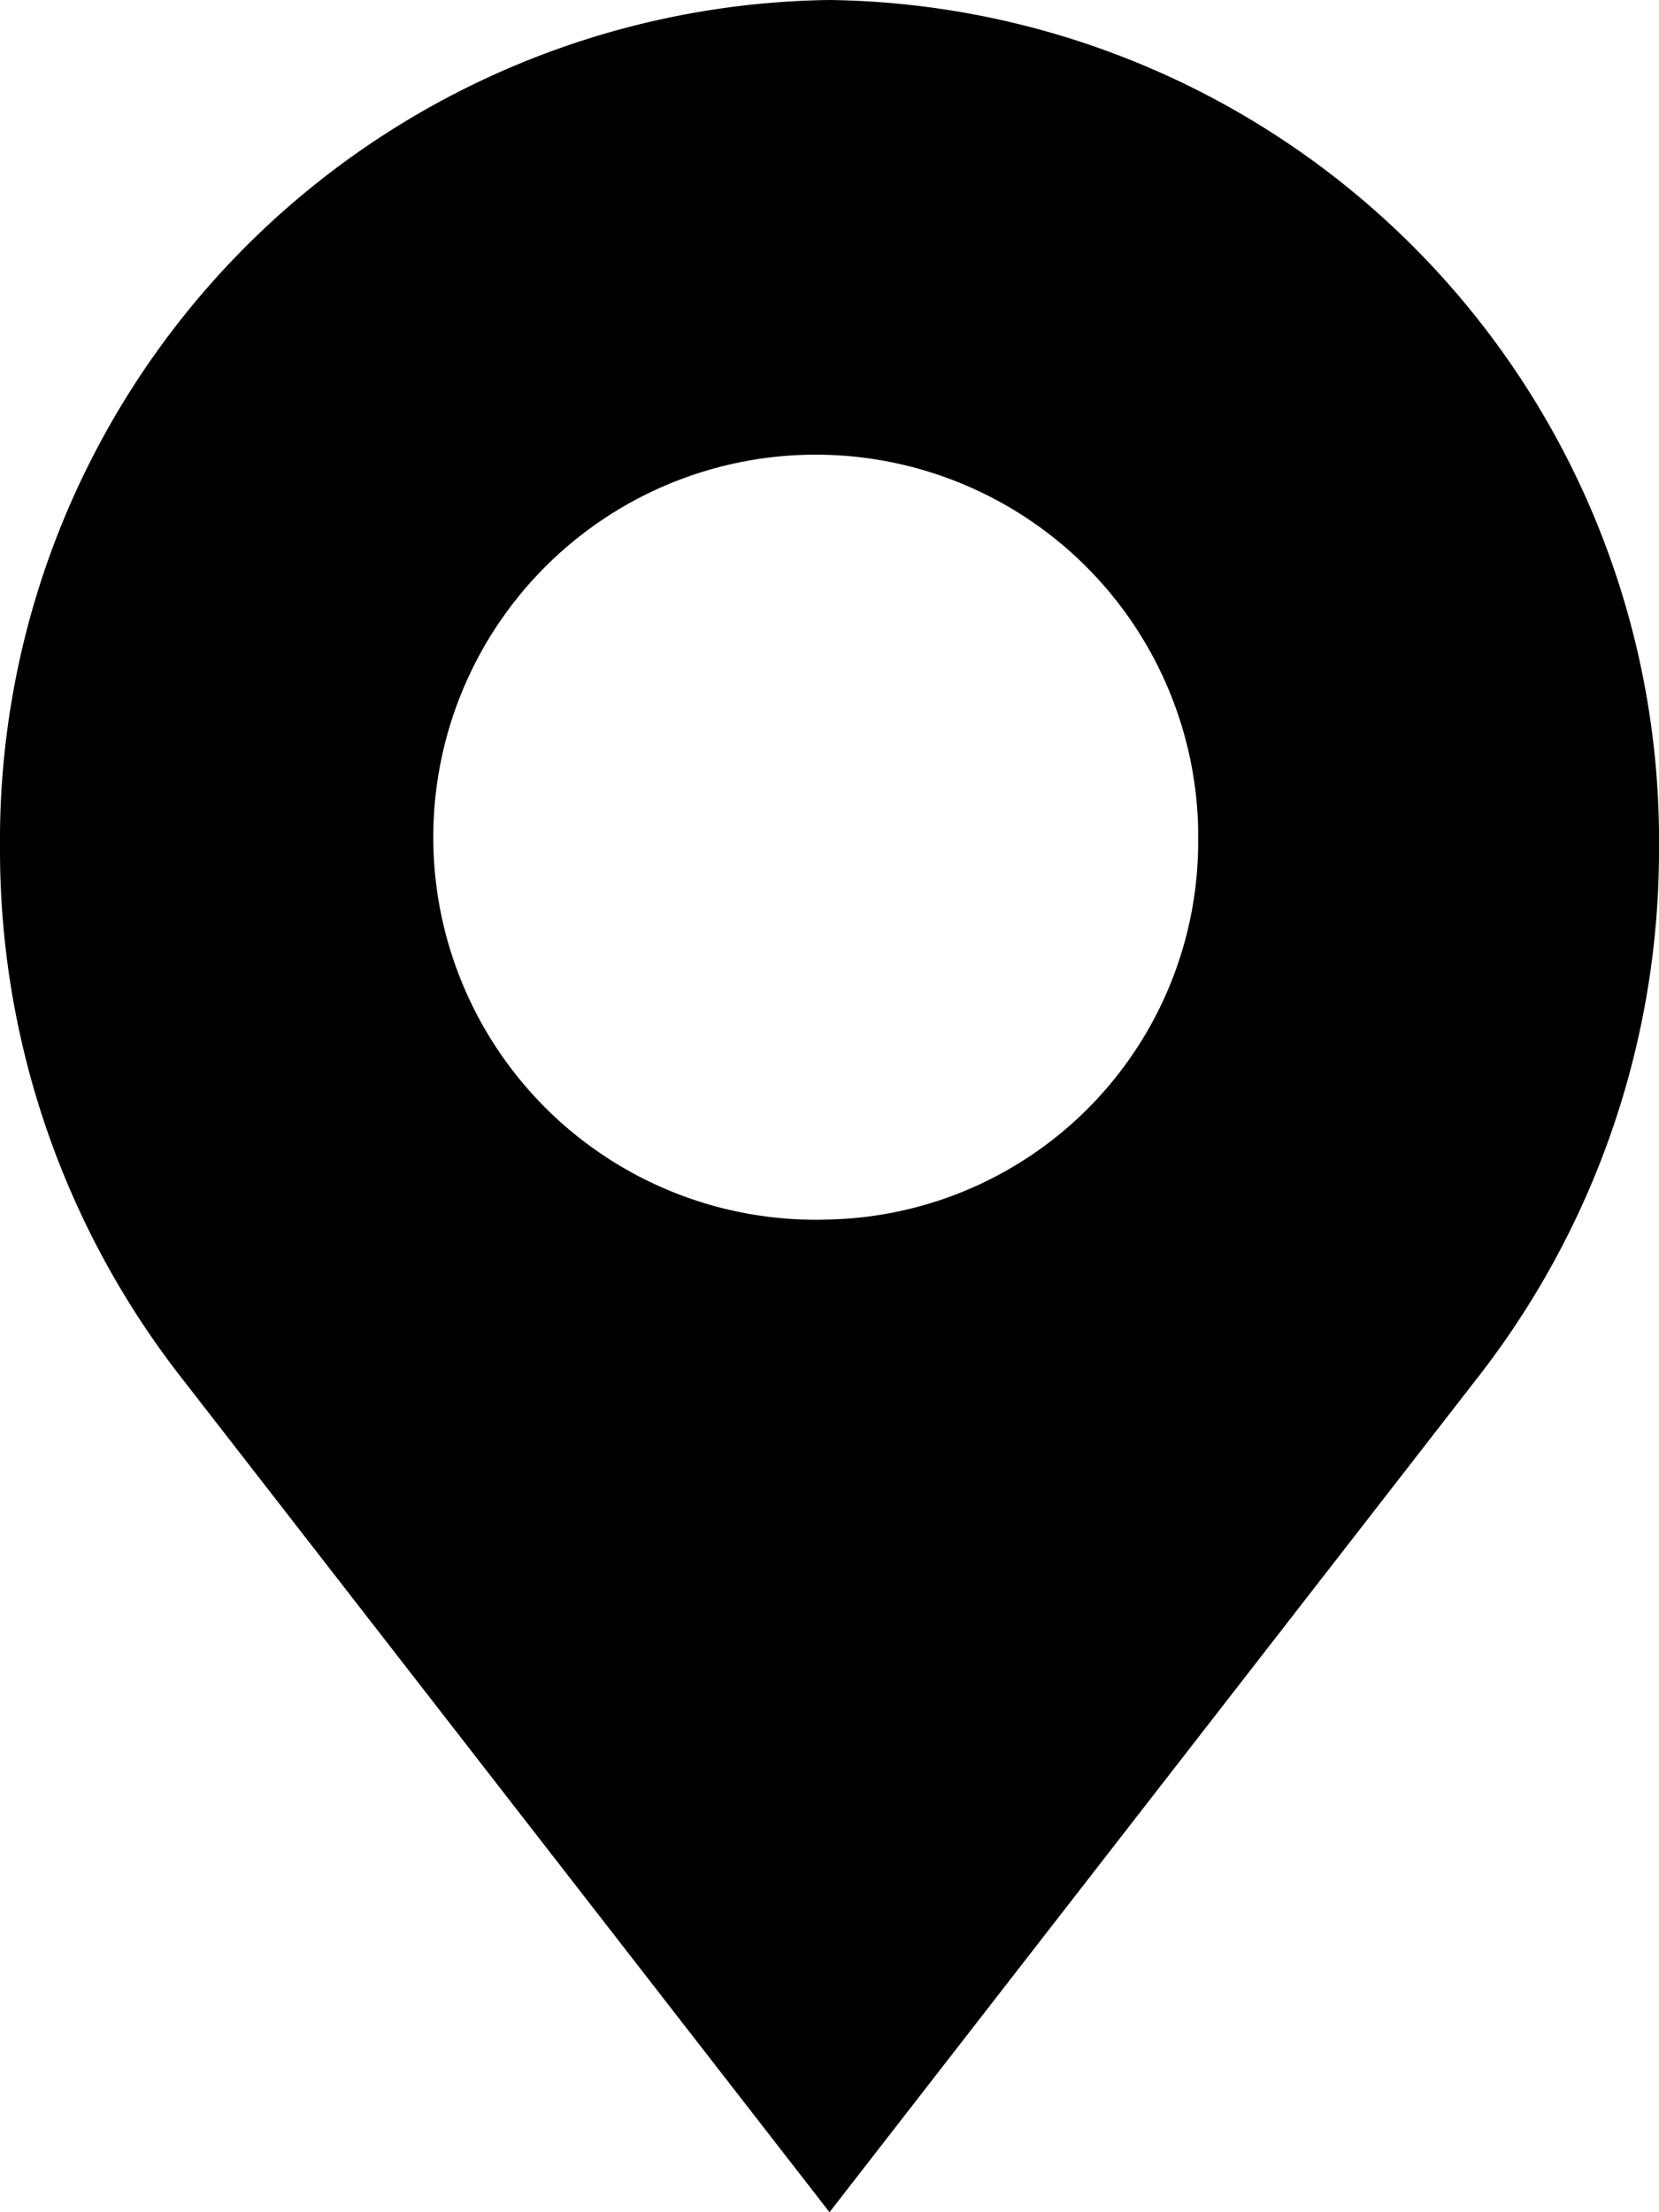 <svg xmlns="http://www.w3.org/2000/svg" viewBox="0 0 18 24"><g data-name="Слой 2"><path d="M9 0a9.12 9.12 0 0 0-9 9.21 9.3 9.3 0 0 0 1.94 5.7L9 24l7.06-9.09A9.3 9.3 0 0 0 18 9.21 9.12 9.12 0 0 0 9 0m0 13.23a4.15 4.15 0 1 1 4-4.24s0 .06 0 .1a4.1 4.1 0 0 1-4 4.14" data-name="мал при наведении"/></g></svg>
